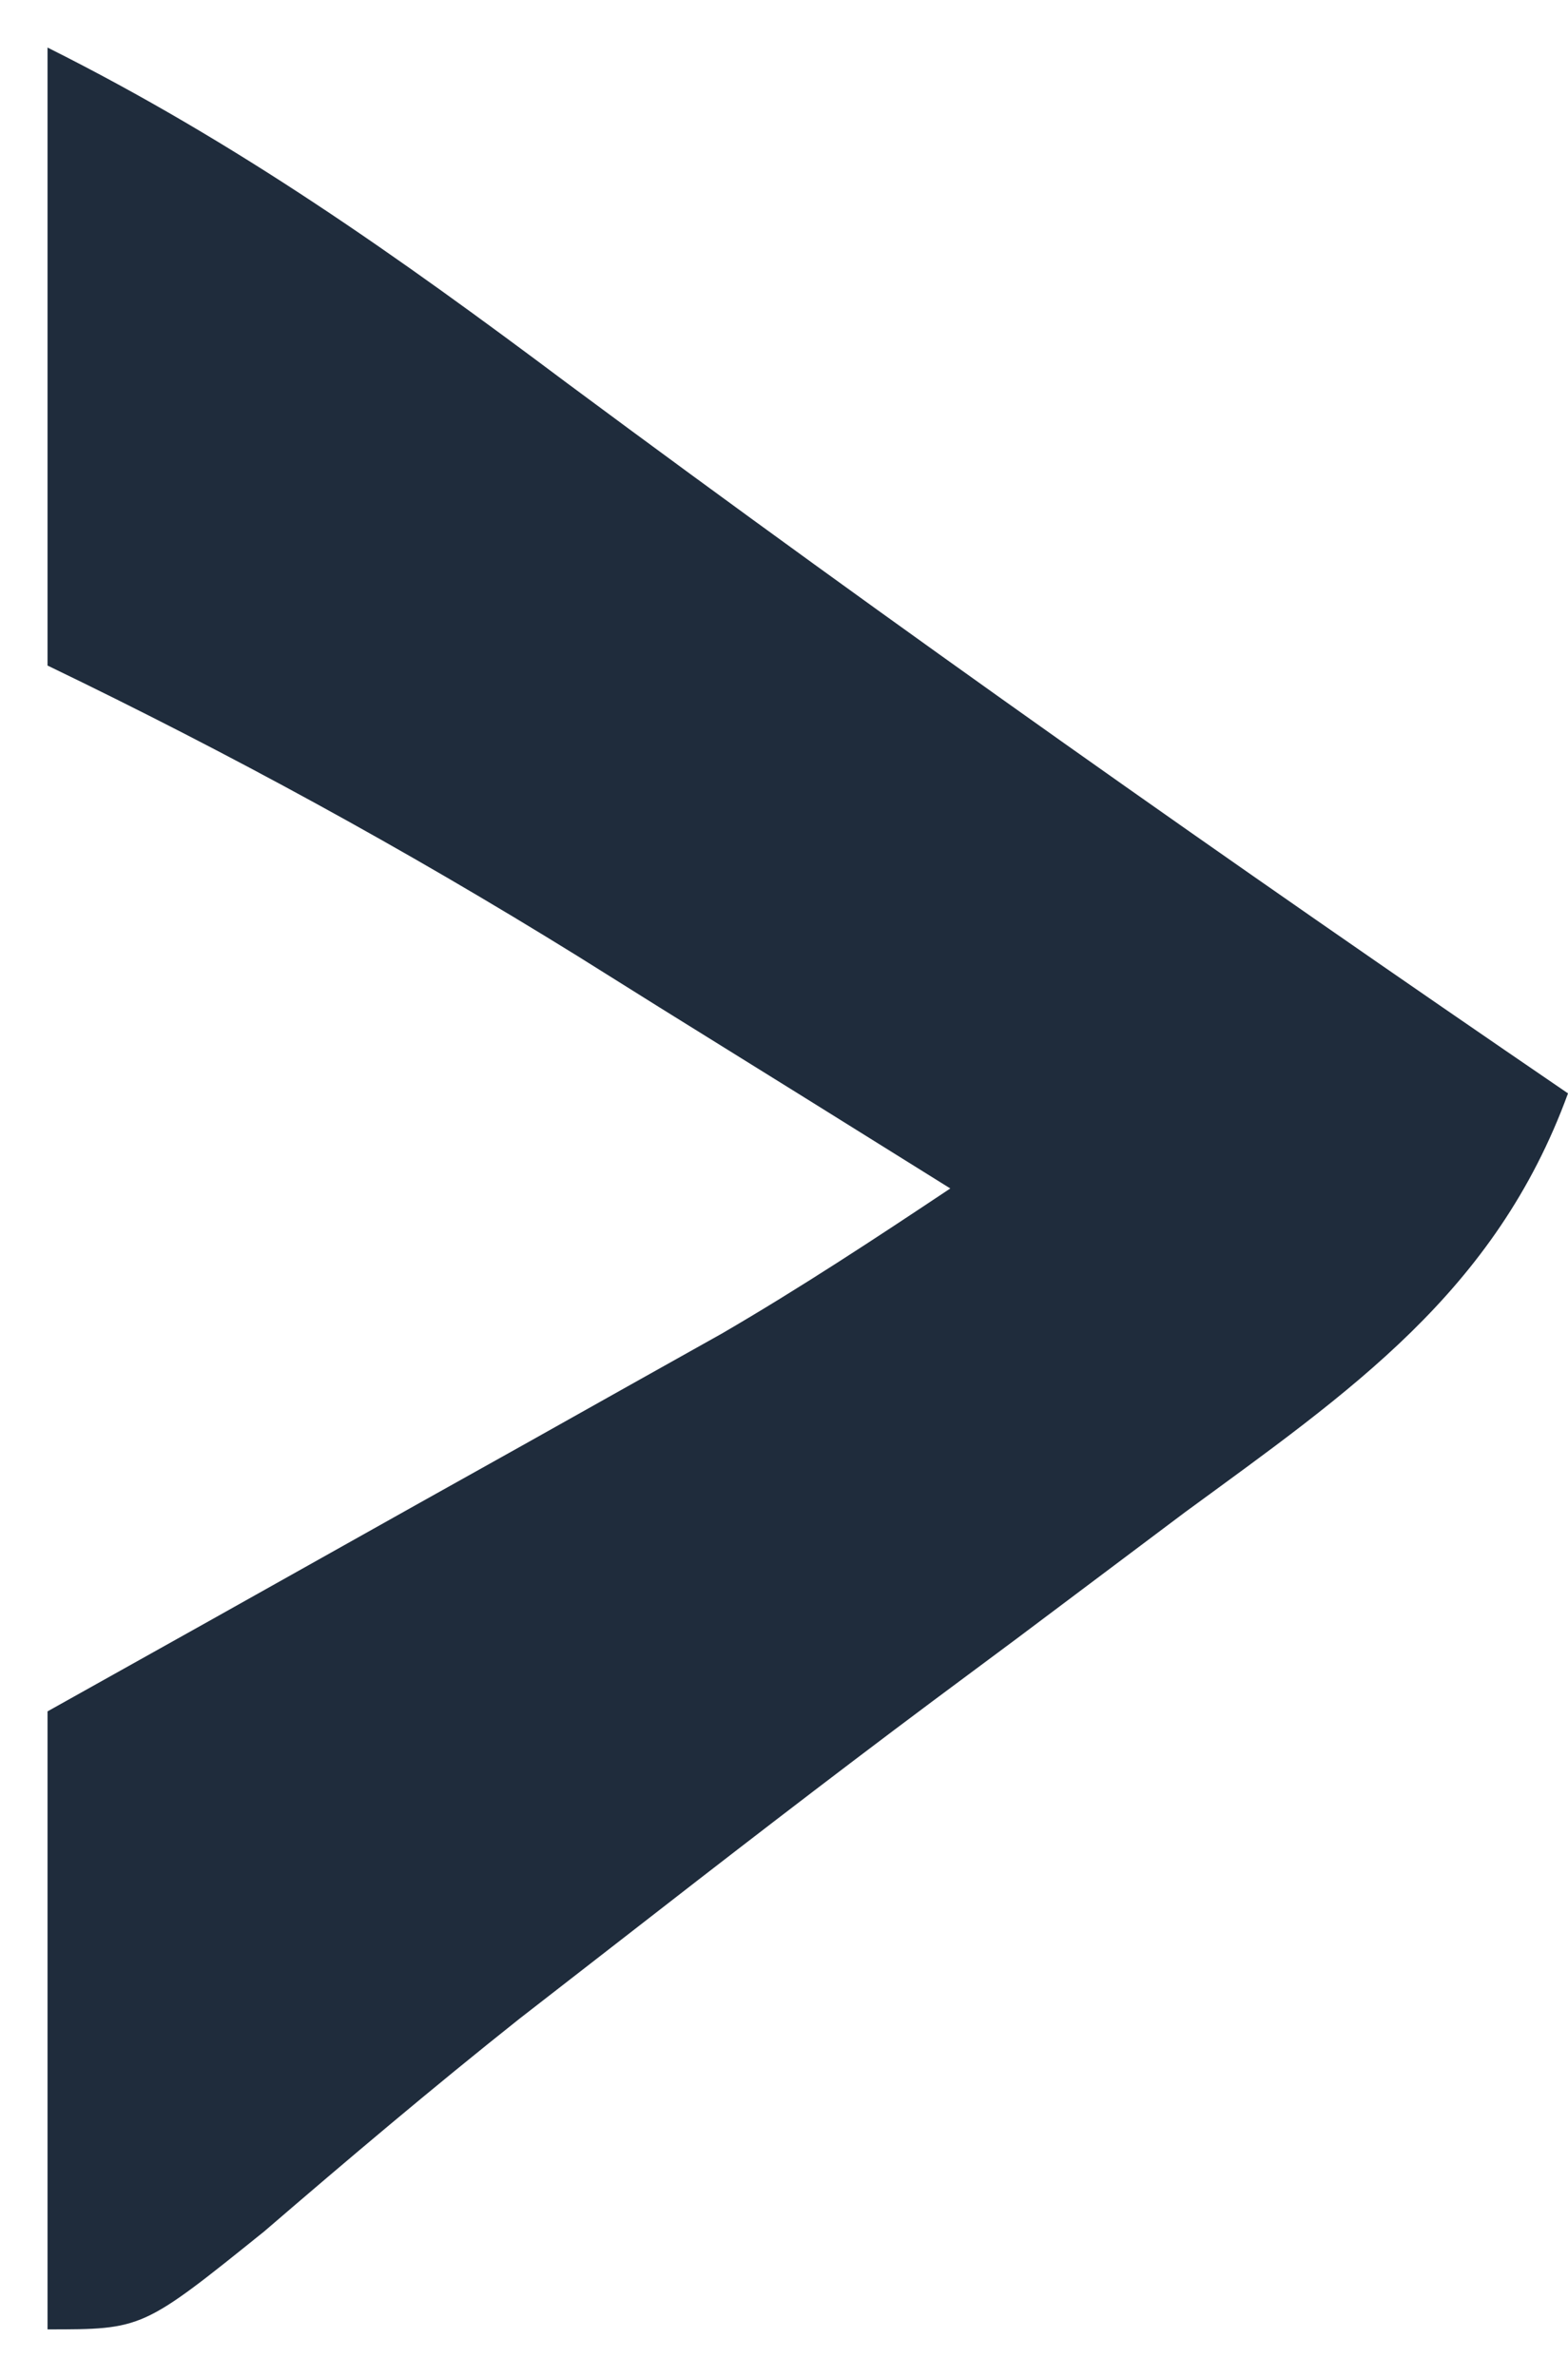 <?xml version="1.0" encoding="UTF-8"?>
<svg version="1.1" xmlns="http://www.w3.org/2000/svg" width="33" height="50">
<path d="M0 0 C3.997 1.998 7.382 4.399 10.938 7.062 C17.857 12.196 24.885 17.141 32 22 C30.469 26.188 27.408 28.271 23.938 30.812 C22.758 31.698 21.578 32.583 20.398 33.469 C19.819 33.899 19.24 34.33 18.644 34.773 C16.429 36.426 14.243 38.115 12.062 39.812 C11.361 40.356 10.66 40.9 9.938 41.461 C8.108 42.914 6.333 44.414 4.562 45.938 C2 48 2 48 0 48 C0 43.71 0 39.42 0 35 C1.12 34.374 2.24 33.747 3.395 33.102 C4.867 32.276 6.34 31.451 7.812 30.625 C8.55 30.212 9.288 29.8 10.049 29.375 C10.761 28.975 11.473 28.576 12.207 28.164 C12.862 27.797 13.516 27.431 14.191 27.053 C15.832 26.098 17.42 25.053 19 24 C16.96 22.726 14.918 21.456 12.875 20.188 C12.305 19.831 11.735 19.475 11.148 19.107 C7.521 16.861 3.844 14.852 0 13 C0 8.71 0 4.42 0 0 Z " fill="#1F2C3C" transform="translate(1,1)"/>
</svg>
